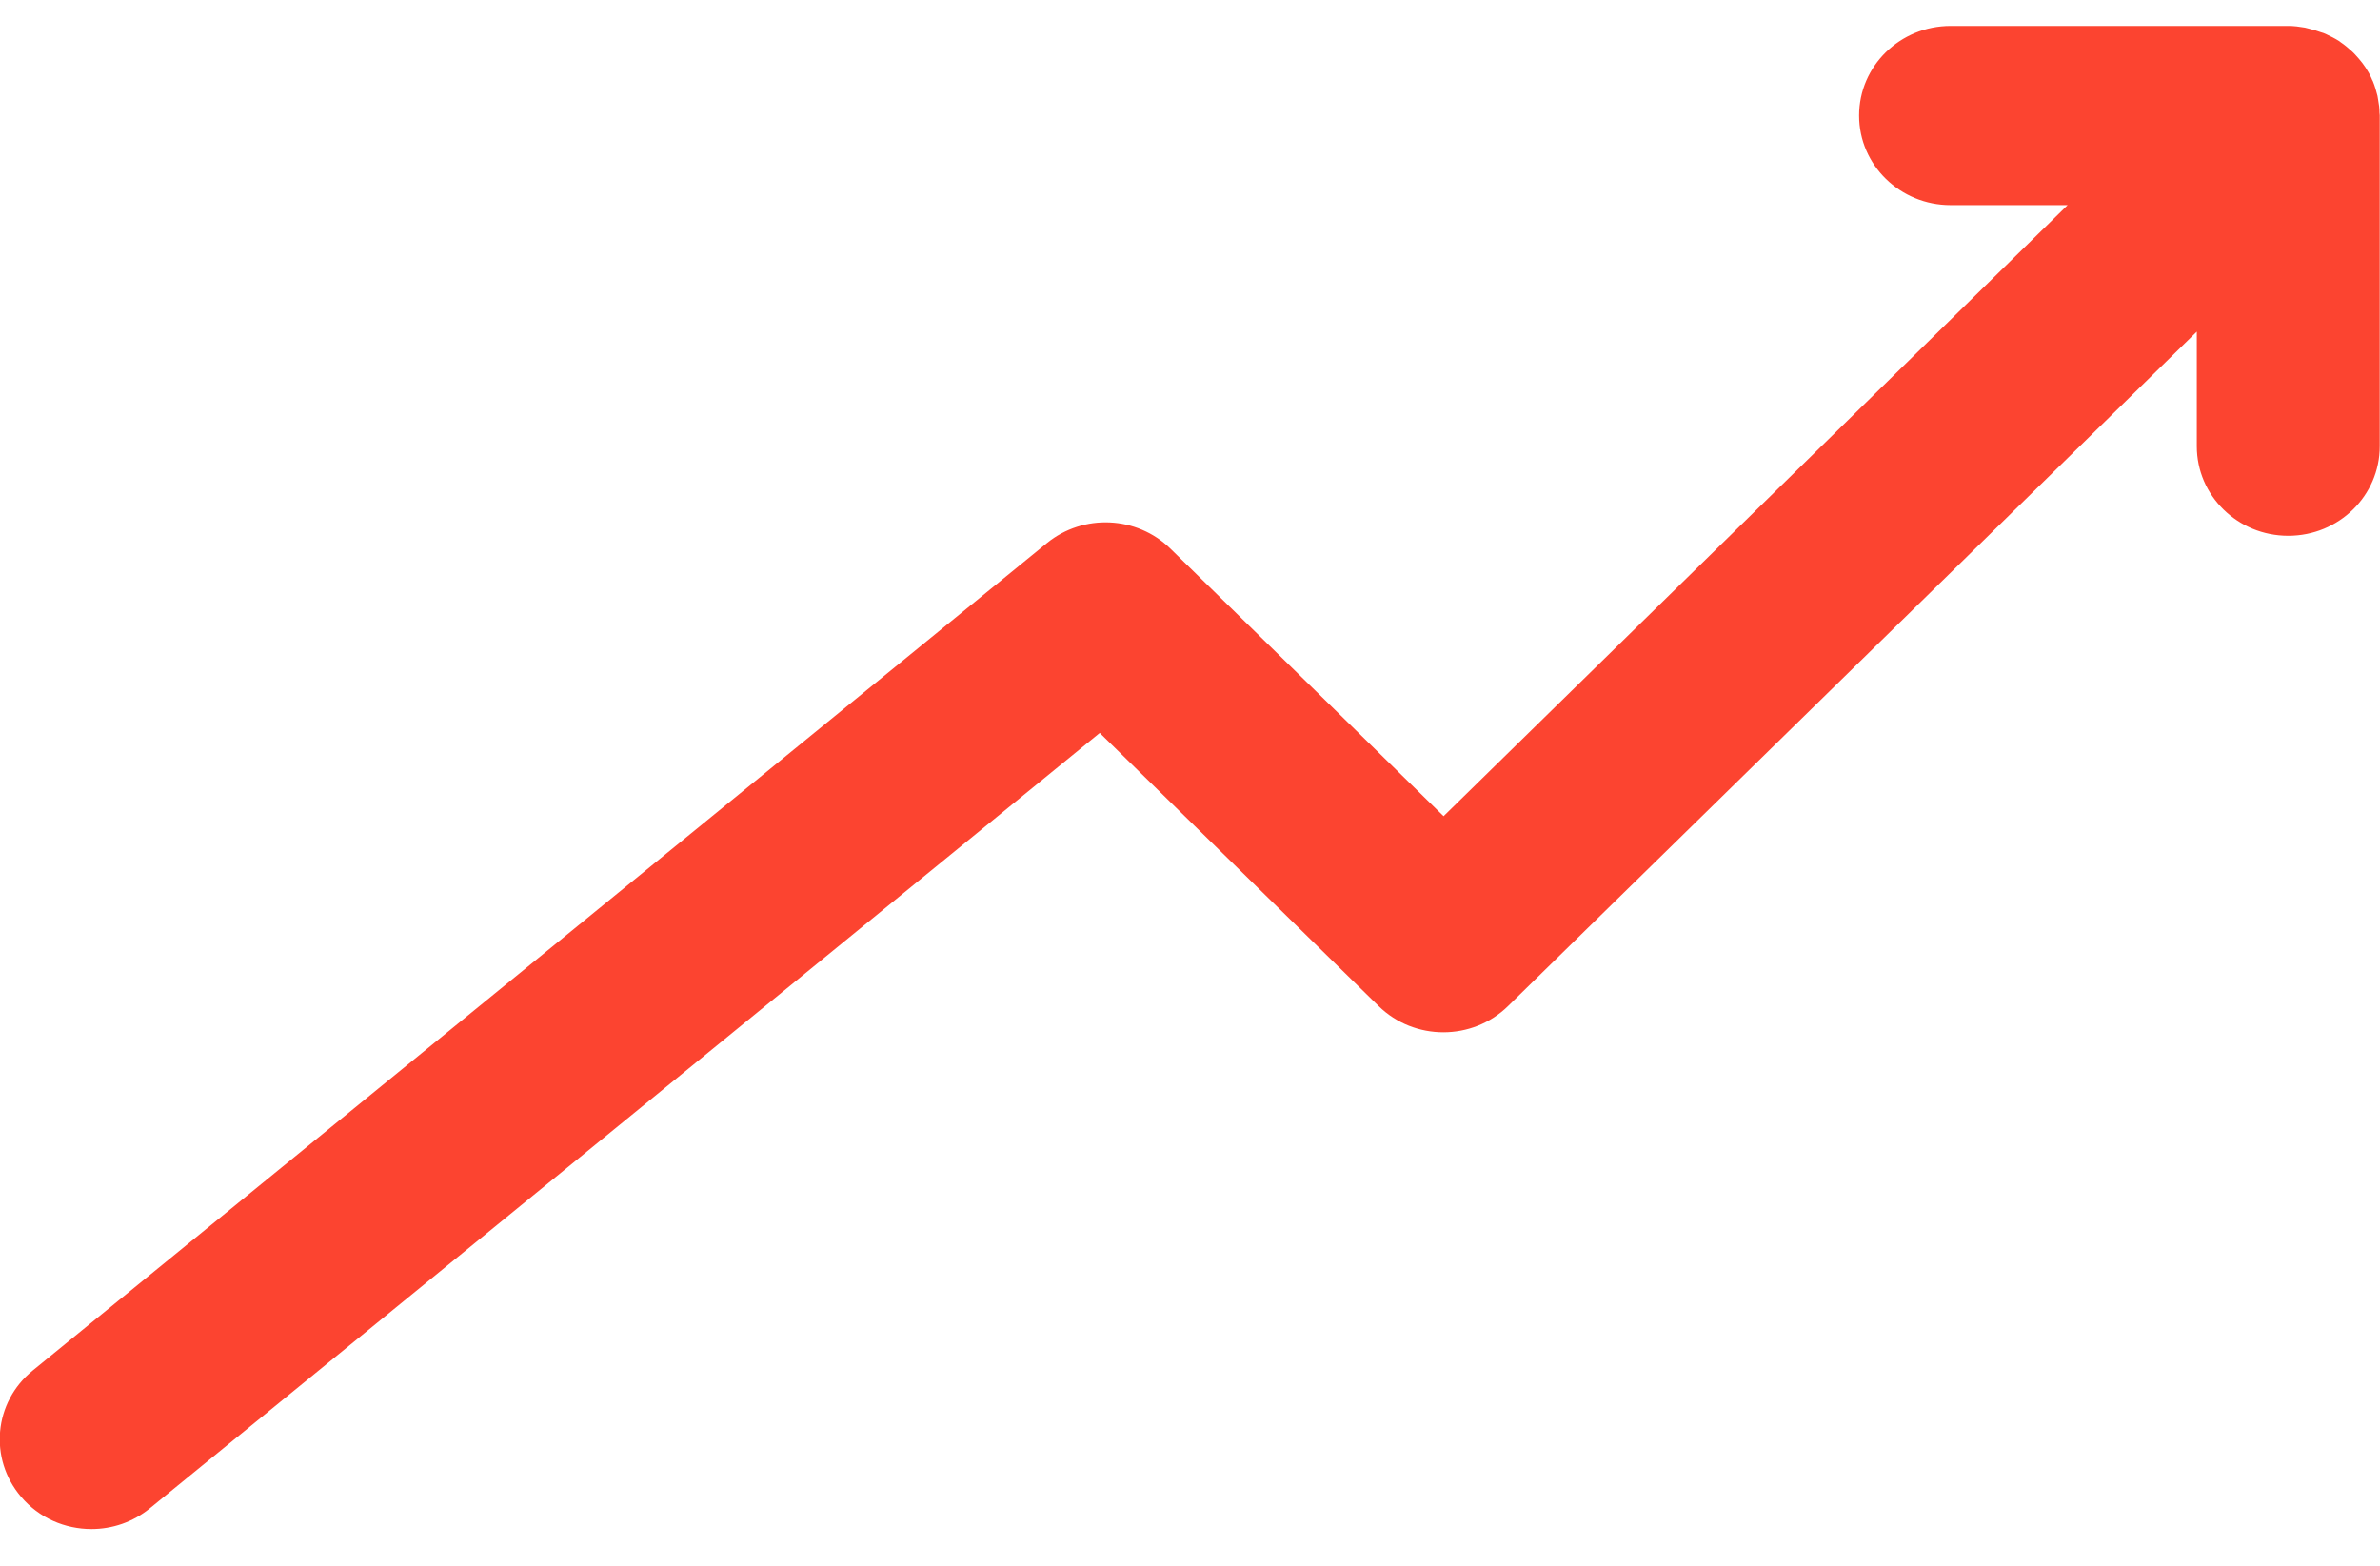<svg xmlns="http://www.w3.org/2000/svg" width="38" height="25" viewBox="0 0 38 25" fill="none"><path d="M37.992 1.798C37.992 1.732 37.984 1.666 37.972 1.604C37.968 1.581 37.964 1.558 37.96 1.531C37.941 1.453 37.917 1.372 37.885 1.294C37.877 1.279 37.869 1.267 37.865 1.251C37.838 1.189 37.802 1.127 37.766 1.073C37.751 1.05 37.735 1.03 37.719 1.007C37.683 0.961 37.644 0.914 37.604 0.872C37.584 0.852 37.569 0.833 37.549 0.817C37.493 0.767 37.434 0.716 37.371 0.674C37.363 0.67 37.359 0.662 37.351 0.658C37.279 0.612 37.208 0.577 37.133 0.542C37.109 0.53 37.086 0.523 37.058 0.515C37.002 0.495 36.943 0.476 36.88 0.461L36.801 0.441C36.714 0.426 36.626 0.414 36.539 0.414H31.144C30.337 0.414 29.683 1.054 29.683 1.845C29.683 2.635 30.337 3.275 31.144 3.275H33.012L23.049 13.032L18.687 8.76C18.153 8.237 17.298 8.198 16.716 8.671L0.522 21.883C-0.099 22.387 -0.182 23.29 0.336 23.898C0.625 24.24 1.041 24.414 1.461 24.414C1.789 24.414 2.122 24.305 2.395 24.081L17.559 11.703L22.012 16.064C22.582 16.622 23.509 16.622 24.078 16.064L35.075 5.295V7.124C35.075 7.915 35.728 8.555 36.535 8.555C37.343 8.555 37.996 7.915 37.996 7.124V1.841C37.996 1.841 37.992 1.814 37.992 1.798Z" fill="#FC4430"></path></svg>